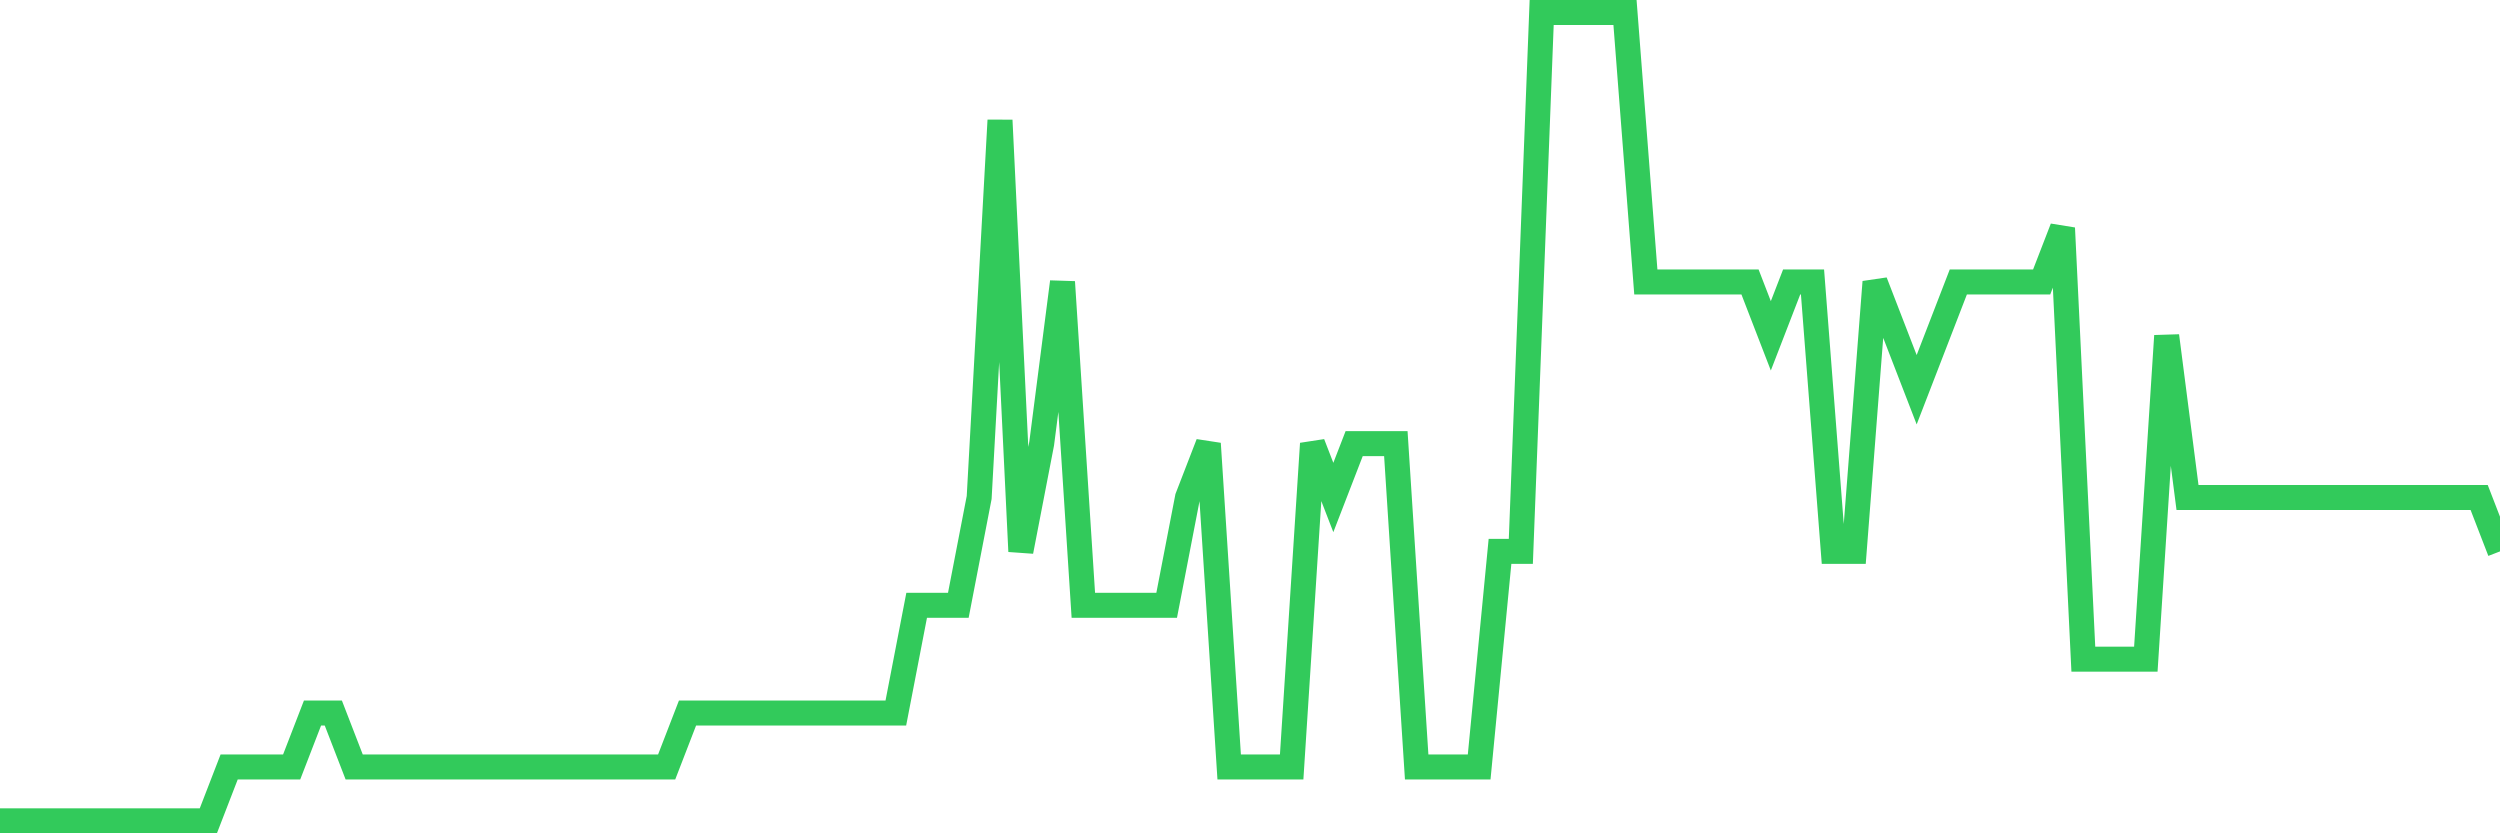 <svg
  xmlns="http://www.w3.org/2000/svg"
  xmlns:xlink="http://www.w3.org/1999/xlink"
  width="120"
  height="40"
  viewBox="0 0 120 40"
  preserveAspectRatio="none"
>
  <polyline
    points="0,39.4 1,39.4 2,39.4 3,39.4 4,39.4 5,39.4 6,39.4 7,39.4 8,39.4 9,39.4 10,39.4 11,36.813 12,36.813 13,36.813 14,36.813 15,34.227 16,34.227 17,36.813 18,36.813 19,36.813 20,36.813 21,36.813 22,36.813 23,36.813 24,36.813 25,36.813 26,36.813 27,36.813 28,36.813 29,36.813 30,36.813 31,36.813 32,36.813 33,34.227 34,34.227 35,34.227 36,34.227 37,34.227 38,34.227 39,34.227 40,34.227 41,34.227 42,34.227 43,34.227 44,29.053 45,29.053 46,29.053 47,23.88 48,5.773 49,26.467 50,21.293 51,13.533 52,29.053 53,29.053 54,29.053 55,29.053 56,29.053 57,23.88 58,21.293 59,36.813 60,36.813 61,36.813 62,36.813 63,21.293 64,23.88 65,21.293 66,21.293 67,21.293 68,36.813 69,36.813 70,36.813 71,36.813 72,26.467 73,26.467 74,0.6 75,0.6 76,0.6 77,0.6 78,0.6 79,13.533 80,13.533 81,13.533 82,13.533 83,13.533 84,13.533 85,16.12 86,13.533 87,13.533 88,26.467 89,26.467 90,13.533 91,16.12 92,18.707 93,16.12 94,13.533 95,13.533 96,13.533 97,13.533 98,13.533 99,10.947 100,31.64 101,31.64 102,31.64 103,31.64 104,16.12 105,23.88 106,23.88 107,23.88 108,23.88 109,23.88 110,23.88 111,23.88 112,23.88 113,23.88 114,23.88 115,23.88 116,23.88 117,23.88 118,23.88 119,23.88 120,26.467"
    fill="none"
    stroke="#32ca5b"
    stroke-width="1.2"
  >
  </polyline>
</svg>